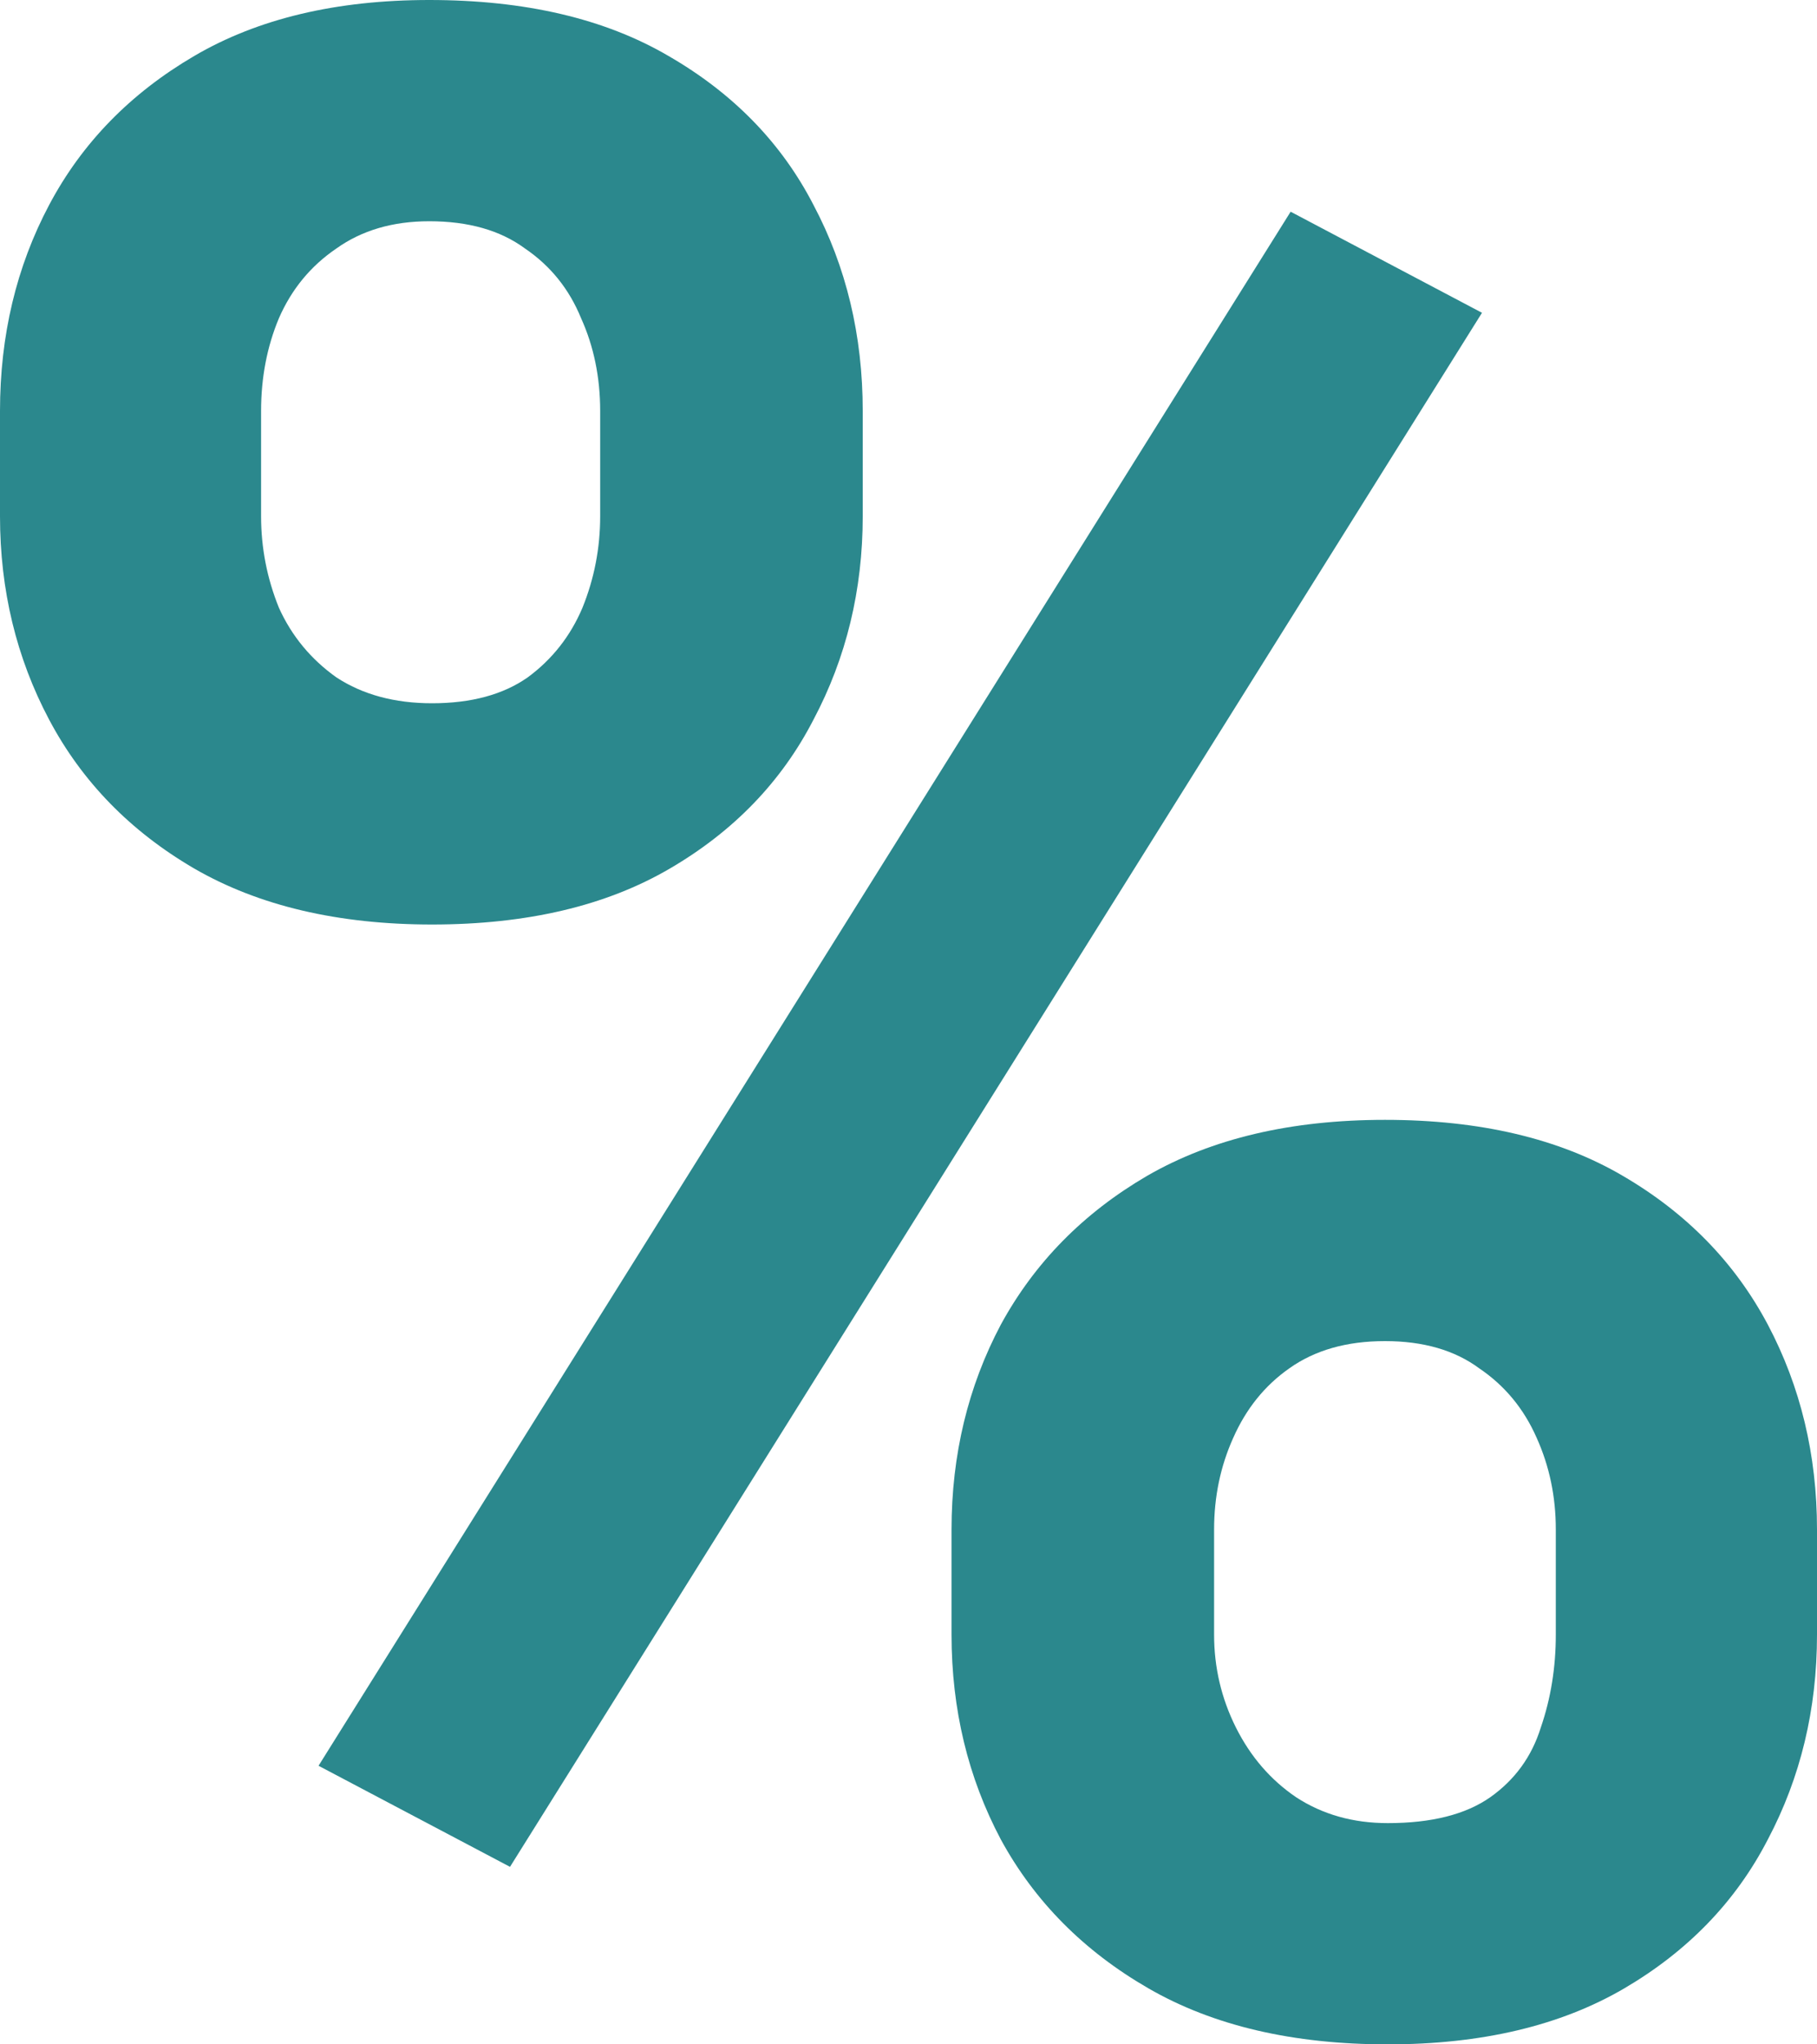 <svg width="16" height="18" viewBox="0 0 16 18" fill="none" xmlns="http://www.w3.org/2000/svg">
<path d="M0 4.545V3.619C0 2.954 0.144 2.349 0.433 1.804C0.722 1.259 1.148 0.822 1.71 0.493C2.271 0.164 2.962 0 3.78 0C4.623 0 5.325 0.164 5.887 0.493C6.457 0.822 6.882 1.259 7.163 1.804C7.452 2.349 7.597 2.954 7.597 3.619V4.545C7.597 5.194 7.452 5.792 7.163 6.337C6.882 6.882 6.461 7.319 5.899 7.647C5.337 7.976 4.639 8.14 3.804 8.14C2.978 8.14 2.279 7.976 1.71 7.647C1.148 7.319 0.722 6.882 0.433 6.337C0.144 5.792 0 5.194 0 4.545ZM2.299 3.619V4.545C2.299 4.826 2.352 5.094 2.456 5.351C2.568 5.599 2.737 5.804 2.962 5.964C3.194 6.116 3.475 6.192 3.804 6.192C4.149 6.192 4.43 6.116 4.647 5.964C4.864 5.804 5.024 5.599 5.129 5.351C5.233 5.094 5.285 4.826 5.285 4.545V3.619C5.285 3.323 5.229 3.05 5.117 2.802C5.012 2.545 4.848 2.341 4.623 2.188C4.406 2.028 4.125 1.948 3.78 1.948C3.459 1.948 3.186 2.028 2.962 2.188C2.737 2.341 2.568 2.545 2.456 2.802C2.352 3.05 2.299 3.323 2.299 3.619ZM8.379 14.393V13.467C8.379 12.81 8.524 12.208 8.813 11.663C9.11 11.118 9.539 10.681 10.101 10.353C10.671 10.024 11.369 9.86 12.196 9.86C13.03 9.86 13.729 10.024 14.29 10.353C14.852 10.681 15.278 11.118 15.567 11.663C15.855 12.208 16 12.81 16 13.467V14.393C16 15.05 15.855 15.651 15.567 16.196C15.286 16.741 14.864 17.178 14.303 17.507C13.741 17.836 13.046 18 12.22 18C11.385 18 10.683 17.836 10.113 17.507C9.543 17.178 9.11 16.741 8.813 16.196C8.524 15.651 8.379 15.05 8.379 14.393ZM10.691 13.467V14.393C10.691 14.681 10.755 14.954 10.883 15.21C11.012 15.467 11.188 15.671 11.413 15.824C11.646 15.976 11.915 16.052 12.22 16.052C12.605 16.052 12.906 15.976 13.123 15.824C13.339 15.671 13.488 15.467 13.568 15.21C13.656 14.954 13.7 14.681 13.7 14.393V13.467C13.7 13.178 13.644 12.91 13.532 12.661C13.42 12.405 13.251 12.2 13.026 12.048C12.81 11.888 12.533 11.808 12.196 11.808C11.858 11.808 11.578 11.888 11.353 12.048C11.136 12.2 10.972 12.405 10.859 12.661C10.747 12.91 10.691 13.178 10.691 13.467ZM13.05 2.754L4.491 16.437L2.805 15.547L11.365 1.864L13.05 2.754Z" fill="#2B888D"/>
</svg>
